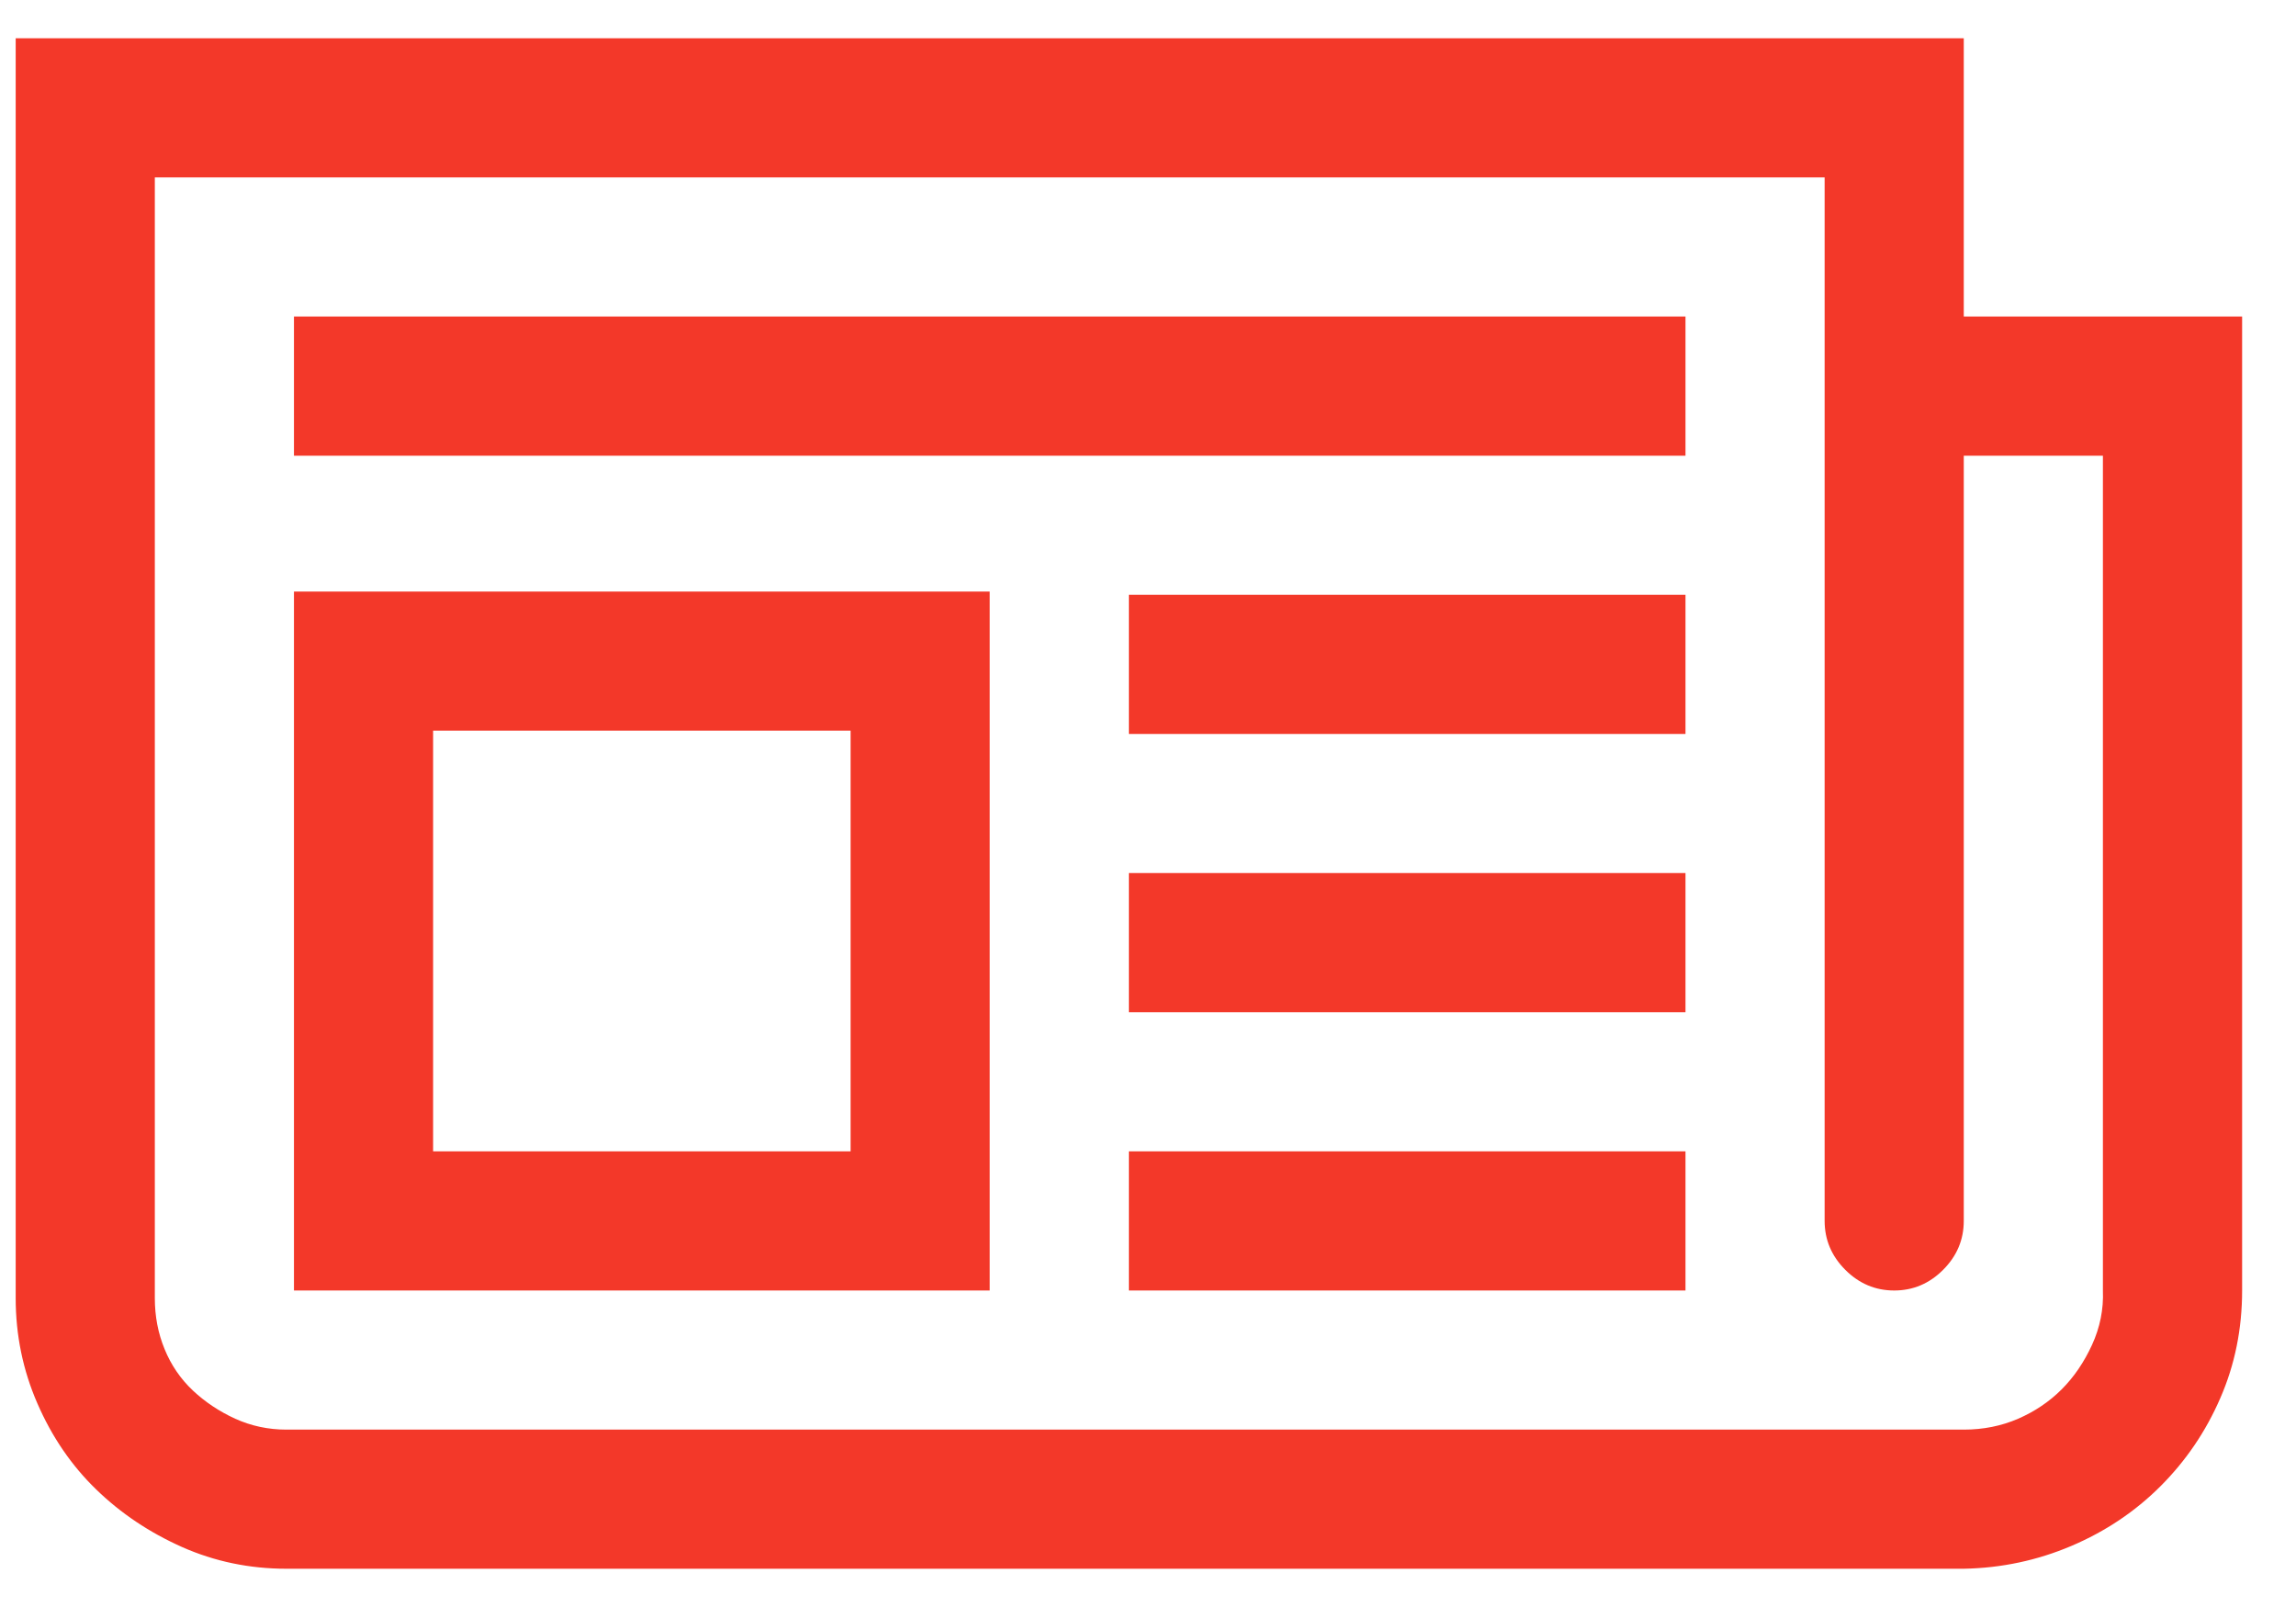 <?xml version="1.0" encoding="UTF-8"?>
<svg xmlns="http://www.w3.org/2000/svg" width="30" height="21" viewBox="0 0 30 21" fill="none">
  <path d="M29.296 4.136V16.864C29.296 17.366 29.201 17.834 29.011 18.27C28.822 18.706 28.562 19.089 28.23 19.421C27.899 19.752 27.511 20.012 27.065 20.202C26.62 20.391 26.152 20.491 25.659 20.5H3.742C3.259 20.5 2.804 20.405 2.378 20.216C1.952 20.026 1.578 19.776 1.256 19.463C0.934 19.151 0.678 18.776 0.489 18.341C0.299 17.905 0.205 17.446 0.205 16.963V0.5H25.659V4.136H29.296ZM27.477 5.955H25.659V15.954C25.659 16.201 25.569 16.414 25.389 16.594C25.209 16.774 24.996 16.864 24.75 16.864C24.504 16.864 24.291 16.774 24.111 16.594C23.931 16.414 23.841 16.201 23.841 15.954V2.318H2.023V16.963C2.023 17.2 2.065 17.422 2.151 17.631C2.236 17.839 2.359 18.019 2.52 18.171C2.681 18.322 2.866 18.445 3.074 18.54C3.282 18.634 3.505 18.682 3.742 18.682H25.659C25.915 18.682 26.152 18.634 26.369 18.54C26.587 18.445 26.777 18.317 26.938 18.156C27.099 17.995 27.231 17.801 27.335 17.574C27.439 17.347 27.487 17.11 27.477 16.864V5.955ZM22.023 5.955H3.841V4.136H22.023V5.955ZM22.023 16.864H14.75V15.046H22.023V16.864ZM22.023 13.227H14.75V11.409H22.023V13.227ZM22.023 9.591H14.75V7.773H22.023V9.591ZM12.932 16.864H3.841V7.73H12.932V16.864ZM5.659 15.046H11.114V9.548H5.659V15.046Z" fill="#F33829"></path>
</svg>
